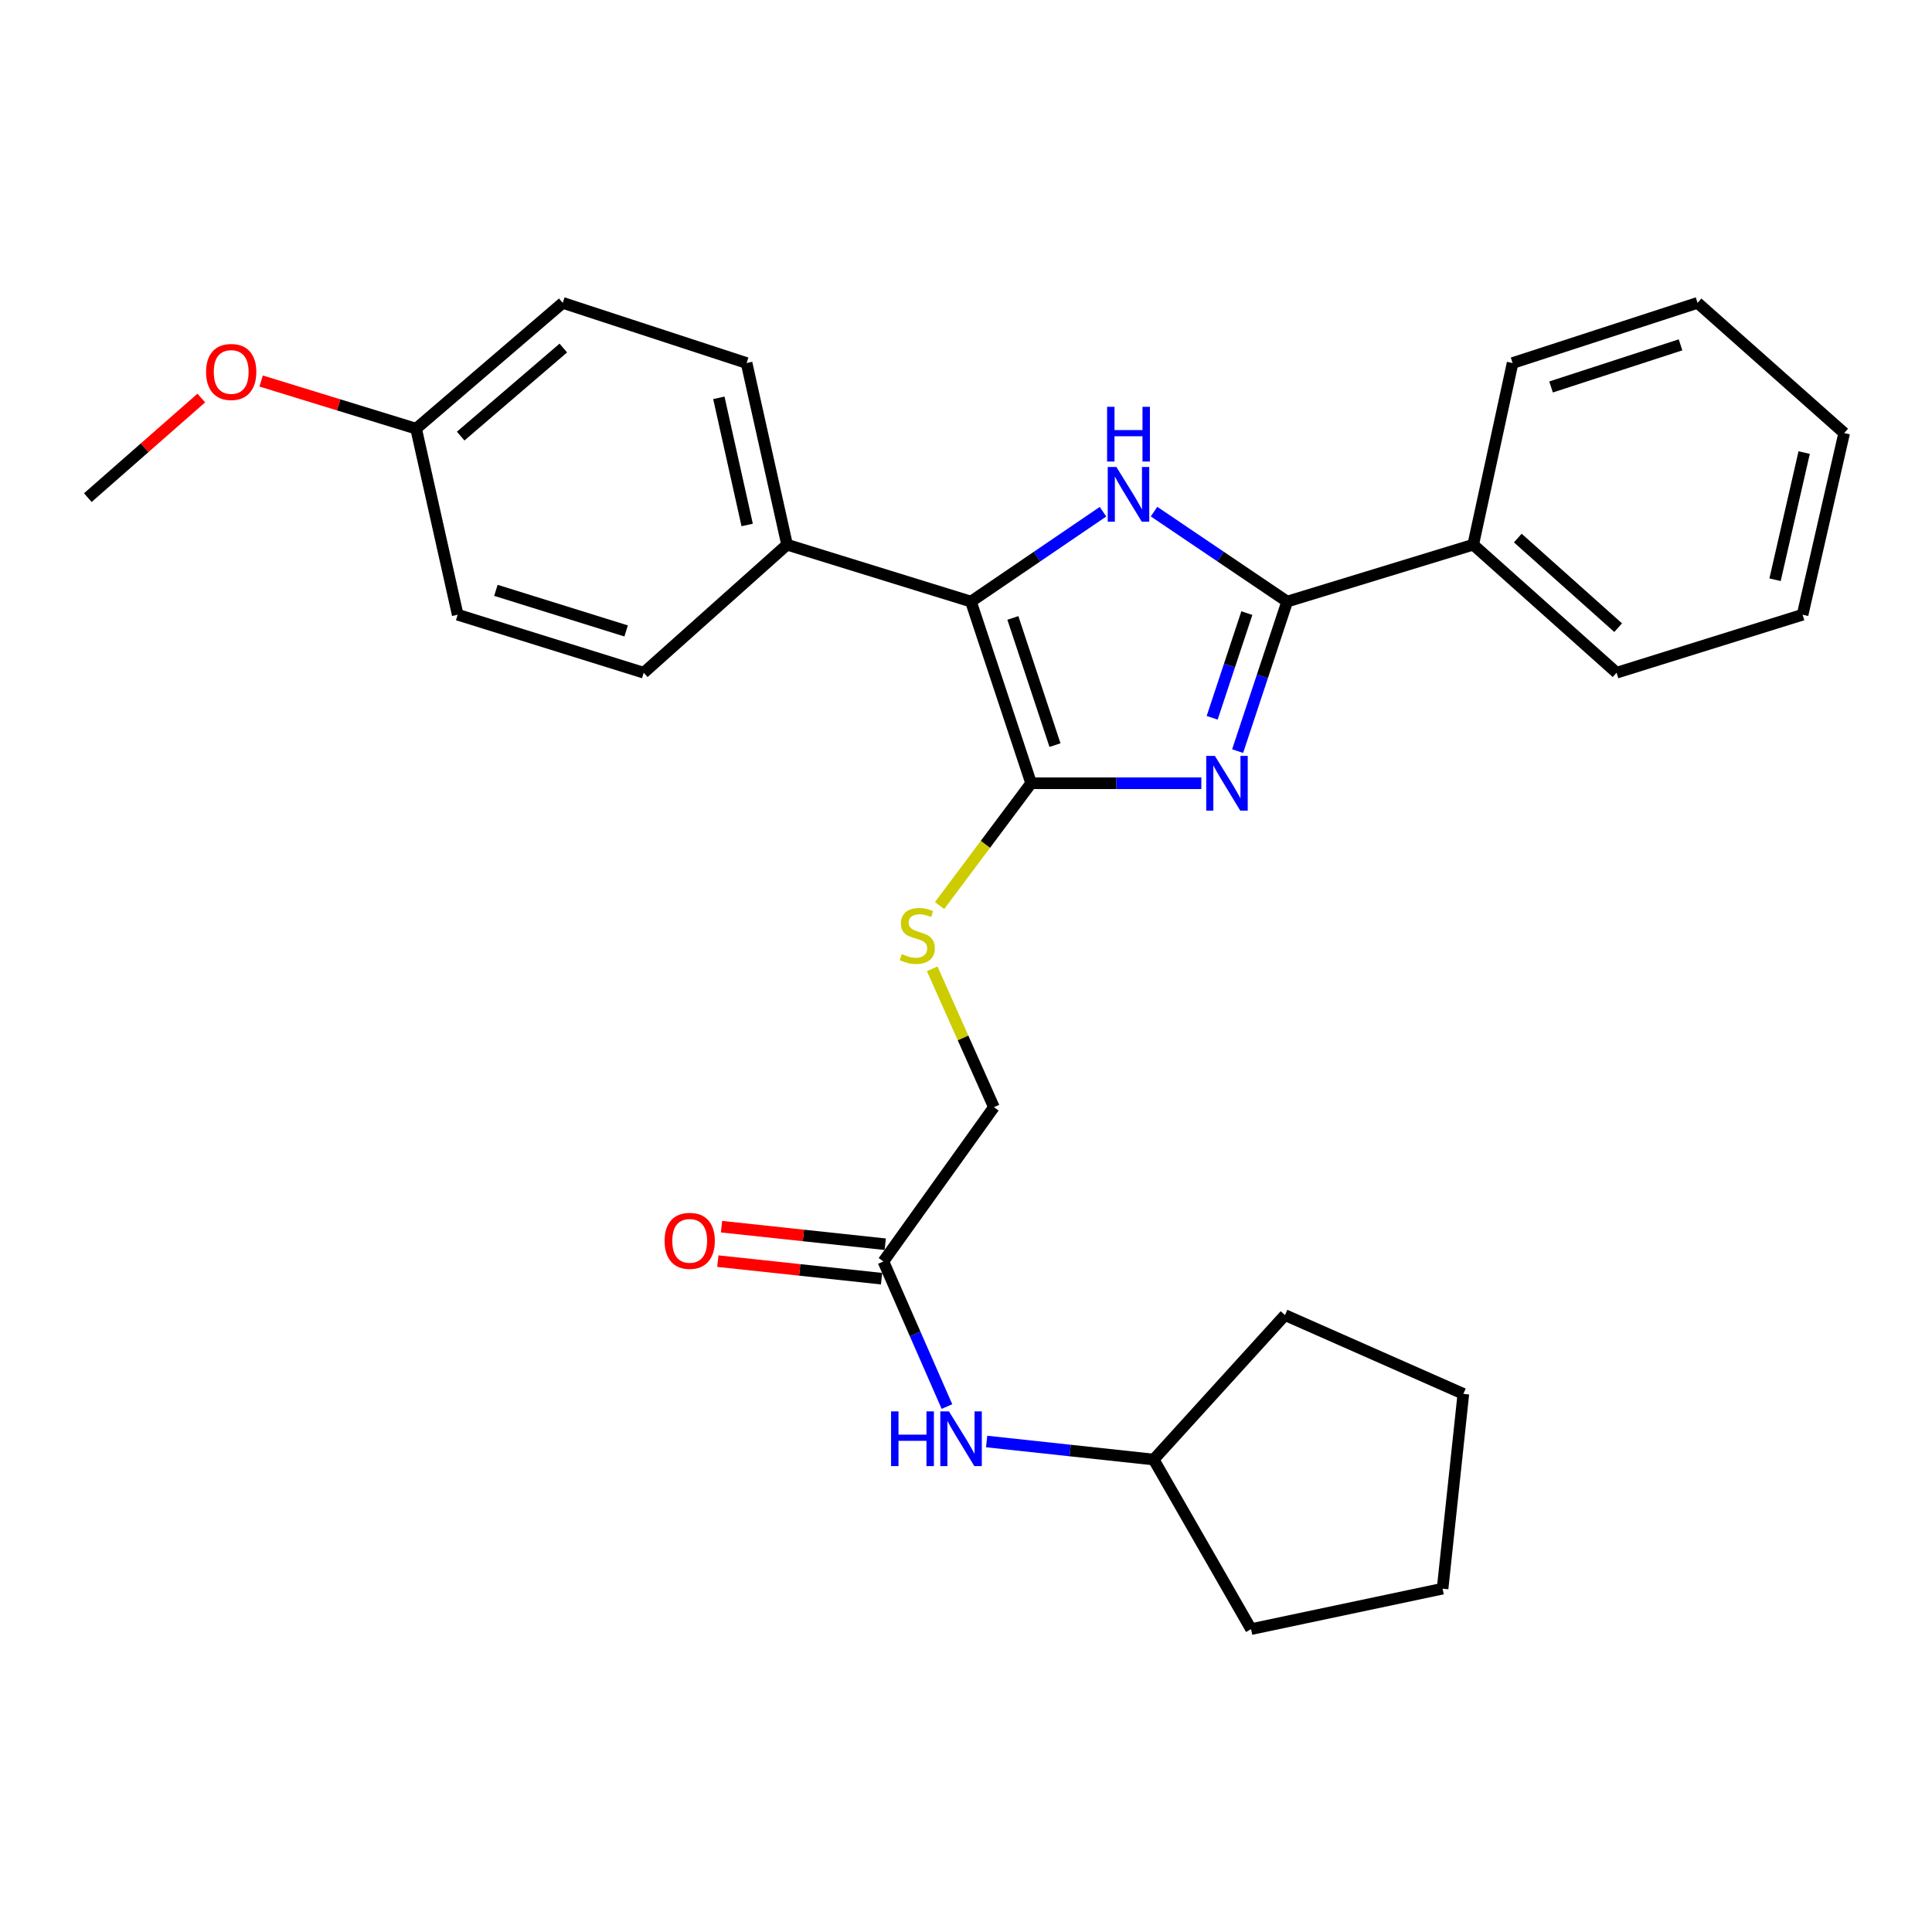 <?xml version='1.0' encoding='iso-8859-1'?>
<svg version='1.1' baseProfile='full'
              xmlns='http://www.w3.org/2000/svg'
                      xmlns:rdkit='http://www.rdkit.org/xml'
                      xmlns:xlink='http://www.w3.org/1999/xlink'
                  xml:space='preserve'
width='1000px' height='1000px' viewBox='0 0 1000 1000'>
<!-- END OF HEADER -->
<rect style='opacity:1.0;fill:#FFFFFF;stroke:none' width='1000' height='1000' x='0' y='0'> </rect>
<path class='bond-0' d='M 621.808,405.408 L 577.757,405.408' style='fill:none;fill-rule:evenodd;stroke:#0000FF;stroke-width:6px;stroke-linecap:butt;stroke-linejoin:miter;stroke-opacity:1' />
<path class='bond-0' d='M 577.757,405.408 L 533.706,405.408' style='fill:none;fill-rule:evenodd;stroke:#000000;stroke-width:6px;stroke-linecap:butt;stroke-linejoin:miter;stroke-opacity:1' />
<path class='bond-2' d='M 640.594,388.772 L 653.416,350.073' style='fill:none;fill-rule:evenodd;stroke:#0000FF;stroke-width:6px;stroke-linecap:butt;stroke-linejoin:miter;stroke-opacity:1' />
<path class='bond-2' d='M 653.416,350.073 L 666.238,311.375' style='fill:none;fill-rule:evenodd;stroke:#000000;stroke-width:6px;stroke-linecap:butt;stroke-linejoin:miter;stroke-opacity:1' />
<path class='bond-2' d='M 627.417,371.522 L 636.392,344.433' style='fill:none;fill-rule:evenodd;stroke:#0000FF;stroke-width:6px;stroke-linecap:butt;stroke-linejoin:miter;stroke-opacity:1' />
<path class='bond-2' d='M 636.392,344.433 L 645.367,317.344' style='fill:none;fill-rule:evenodd;stroke:#000000;stroke-width:6px;stroke-linecap:butt;stroke-linejoin:miter;stroke-opacity:1' />
<path class='bond-3' d='M 533.706,405.408 L 502.561,311.375' style='fill:none;fill-rule:evenodd;stroke:#000000;stroke-width:6px;stroke-linecap:butt;stroke-linejoin:miter;stroke-opacity:1' />
<path class='bond-3' d='M 546.058,385.665 L 524.257,319.841' style='fill:none;fill-rule:evenodd;stroke:#000000;stroke-width:6px;stroke-linecap:butt;stroke-linejoin:miter;stroke-opacity:1' />
<path class='bond-4' d='M 533.706,405.408 L 510.013,437.061' style='fill:none;fill-rule:evenodd;stroke:#000000;stroke-width:6px;stroke-linecap:butt;stroke-linejoin:miter;stroke-opacity:1' />
<path class='bond-4' d='M 510.013,437.061 L 486.321,468.714' style='fill:none;fill-rule:evenodd;stroke:#CCCC00;stroke-width:6px;stroke-linecap:butt;stroke-linejoin:miter;stroke-opacity:1' />
<path class='bond-1' d='M 597.328,264.811 L 631.783,288.093' style='fill:none;fill-rule:evenodd;stroke:#0000FF;stroke-width:6px;stroke-linecap:butt;stroke-linejoin:miter;stroke-opacity:1' />
<path class='bond-1' d='M 631.783,288.093 L 666.238,311.375' style='fill:none;fill-rule:evenodd;stroke:#000000;stroke-width:6px;stroke-linecap:butt;stroke-linejoin:miter;stroke-opacity:1' />
<path class='bond-28' d='M 570.904,264.866 L 536.732,288.121' style='fill:none;fill-rule:evenodd;stroke:#0000FF;stroke-width:6px;stroke-linecap:butt;stroke-linejoin:miter;stroke-opacity:1' />
<path class='bond-28' d='M 536.732,288.121 L 502.561,311.375' style='fill:none;fill-rule:evenodd;stroke:#000000;stroke-width:6px;stroke-linecap:butt;stroke-linejoin:miter;stroke-opacity:1' />
<path class='bond-7' d='M 666.238,311.375 L 762.533,281.933' style='fill:none;fill-rule:evenodd;stroke:#000000;stroke-width:6px;stroke-linecap:butt;stroke-linejoin:miter;stroke-opacity:1' />
<path class='bond-5' d='M 502.561,311.375 L 407.381,281.933' style='fill:none;fill-rule:evenodd;stroke:#000000;stroke-width:6px;stroke-linecap:butt;stroke-linejoin:miter;stroke-opacity:1' />
<path class='bond-10' d='M 482.504,501.443 L 498.476,537.257' style='fill:none;fill-rule:evenodd;stroke:#CCCC00;stroke-width:6px;stroke-linecap:butt;stroke-linejoin:miter;stroke-opacity:1' />
<path class='bond-10' d='M 498.476,537.257 L 514.447,573.071' style='fill:none;fill-rule:evenodd;stroke:#000000;stroke-width:6px;stroke-linecap:butt;stroke-linejoin:miter;stroke-opacity:1' />
<path class='bond-11' d='M 407.381,281.933 L 386.438,187.91' style='fill:none;fill-rule:evenodd;stroke:#000000;stroke-width:6px;stroke-linecap:butt;stroke-linejoin:miter;stroke-opacity:1' />
<path class='bond-11' d='M 386.735,271.729 L 372.075,205.912' style='fill:none;fill-rule:evenodd;stroke:#000000;stroke-width:6px;stroke-linecap:butt;stroke-linejoin:miter;stroke-opacity:1' />
<path class='bond-12' d='M 407.381,281.933 L 333.195,348.199' style='fill:none;fill-rule:evenodd;stroke:#000000;stroke-width:6px;stroke-linecap:butt;stroke-linejoin:miter;stroke-opacity:1' />
<path class='bond-6' d='M 457.248,652.927 L 514.447,573.071' style='fill:none;fill-rule:evenodd;stroke:#000000;stroke-width:6px;stroke-linecap:butt;stroke-linejoin:miter;stroke-opacity:1' />
<path class='bond-8' d='M 457.248,652.927 L 473.694,690.475' style='fill:none;fill-rule:evenodd;stroke:#000000;stroke-width:6px;stroke-linecap:butt;stroke-linejoin:miter;stroke-opacity:1' />
<path class='bond-8' d='M 473.694,690.475 L 490.14,728.024' style='fill:none;fill-rule:evenodd;stroke:#0000FF;stroke-width:6px;stroke-linecap:butt;stroke-linejoin:miter;stroke-opacity:1' />
<path class='bond-9' d='M 458.203,644.011 L 415.834,639.468' style='fill:none;fill-rule:evenodd;stroke:#000000;stroke-width:6px;stroke-linecap:butt;stroke-linejoin:miter;stroke-opacity:1' />
<path class='bond-9' d='M 415.834,639.468 L 373.464,634.925' style='fill:none;fill-rule:evenodd;stroke:#FF0000;stroke-width:6px;stroke-linecap:butt;stroke-linejoin:miter;stroke-opacity:1' />
<path class='bond-9' d='M 456.292,661.842 L 413.922,657.299' style='fill:none;fill-rule:evenodd;stroke:#000000;stroke-width:6px;stroke-linecap:butt;stroke-linejoin:miter;stroke-opacity:1' />
<path class='bond-9' d='M 413.922,657.299 L 371.552,652.756' style='fill:none;fill-rule:evenodd;stroke:#FF0000;stroke-width:6px;stroke-linecap:butt;stroke-linejoin:miter;stroke-opacity:1' />
<path class='bond-18' d='M 762.533,281.933 L 836.739,348.199' style='fill:none;fill-rule:evenodd;stroke:#000000;stroke-width:6px;stroke-linecap:butt;stroke-linejoin:miter;stroke-opacity:1' />
<path class='bond-18' d='M 785.609,278.497 L 837.554,324.883' style='fill:none;fill-rule:evenodd;stroke:#000000;stroke-width:6px;stroke-linecap:butt;stroke-linejoin:miter;stroke-opacity:1' />
<path class='bond-19' d='M 762.533,281.933 L 782.918,187.91' style='fill:none;fill-rule:evenodd;stroke:#000000;stroke-width:6px;stroke-linecap:butt;stroke-linejoin:miter;stroke-opacity:1' />
<path class='bond-16' d='M 510.687,746.12 L 553.914,750.789' style='fill:none;fill-rule:evenodd;stroke:#0000FF;stroke-width:6px;stroke-linecap:butt;stroke-linejoin:miter;stroke-opacity:1' />
<path class='bond-16' d='M 553.914,750.789 L 597.142,755.459' style='fill:none;fill-rule:evenodd;stroke:#000000;stroke-width:6px;stroke-linecap:butt;stroke-linejoin:miter;stroke-opacity:1' />
<path class='bond-14' d='M 386.438,187.91 L 291.279,156.764' style='fill:none;fill-rule:evenodd;stroke:#000000;stroke-width:6px;stroke-linecap:butt;stroke-linejoin:miter;stroke-opacity:1' />
<path class='bond-15' d='M 333.195,348.199 L 236.899,318.18' style='fill:none;fill-rule:evenodd;stroke:#000000;stroke-width:6px;stroke-linecap:butt;stroke-linejoin:miter;stroke-opacity:1' />
<path class='bond-15' d='M 324.088,326.575 L 256.681,305.561' style='fill:none;fill-rule:evenodd;stroke:#000000;stroke-width:6px;stroke-linecap:butt;stroke-linejoin:miter;stroke-opacity:1' />
<path class='bond-13' d='M 215.379,221.885 L 236.899,318.18' style='fill:none;fill-rule:evenodd;stroke:#000000;stroke-width:6px;stroke-linecap:butt;stroke-linejoin:miter;stroke-opacity:1' />
<path class='bond-17' d='M 215.379,221.885 L 175.272,209.548' style='fill:none;fill-rule:evenodd;stroke:#000000;stroke-width:6px;stroke-linecap:butt;stroke-linejoin:miter;stroke-opacity:1' />
<path class='bond-17' d='M 175.272,209.548 L 135.165,197.212' style='fill:none;fill-rule:evenodd;stroke:#FF0000;stroke-width:6px;stroke-linecap:butt;stroke-linejoin:miter;stroke-opacity:1' />
<path class='bond-30' d='M 215.379,221.885 L 291.279,156.764' style='fill:none;fill-rule:evenodd;stroke:#000000;stroke-width:6px;stroke-linecap:butt;stroke-linejoin:miter;stroke-opacity:1' />
<path class='bond-30' d='M 238.441,225.727 L 291.572,180.143' style='fill:none;fill-rule:evenodd;stroke:#000000;stroke-width:6px;stroke-linecap:butt;stroke-linejoin:miter;stroke-opacity:1' />
<path class='bond-21' d='M 597.142,755.459 L 647.546,843.236' style='fill:none;fill-rule:evenodd;stroke:#000000;stroke-width:6px;stroke-linecap:butt;stroke-linejoin:miter;stroke-opacity:1' />
<path class='bond-22' d='M 597.142,755.459 L 665.112,680.684' style='fill:none;fill-rule:evenodd;stroke:#000000;stroke-width:6px;stroke-linecap:butt;stroke-linejoin:miter;stroke-opacity:1' />
<path class='bond-20' d='M 104.193,206.019 L 74.824,231.796' style='fill:none;fill-rule:evenodd;stroke:#FF0000;stroke-width:6px;stroke-linecap:butt;stroke-linejoin:miter;stroke-opacity:1' />
<path class='bond-20' d='M 74.824,231.796 L 45.455,257.573' style='fill:none;fill-rule:evenodd;stroke:#000000;stroke-width:6px;stroke-linecap:butt;stroke-linejoin:miter;stroke-opacity:1' />
<path class='bond-23' d='M 836.739,348.199 L 933.015,318.18' style='fill:none;fill-rule:evenodd;stroke:#000000;stroke-width:6px;stroke-linecap:butt;stroke-linejoin:miter;stroke-opacity:1' />
<path class='bond-24' d='M 782.918,187.91 L 878.655,156.764' style='fill:none;fill-rule:evenodd;stroke:#000000;stroke-width:6px;stroke-linecap:butt;stroke-linejoin:miter;stroke-opacity:1' />
<path class='bond-24' d='M 802.826,200.292 L 869.843,178.49' style='fill:none;fill-rule:evenodd;stroke:#000000;stroke-width:6px;stroke-linecap:butt;stroke-linejoin:miter;stroke-opacity:1' />
<path class='bond-26' d='M 647.546,843.236 L 746.681,822.293' style='fill:none;fill-rule:evenodd;stroke:#000000;stroke-width:6px;stroke-linecap:butt;stroke-linejoin:miter;stroke-opacity:1' />
<path class='bond-25' d='M 665.112,680.684 L 757.432,721.464' style='fill:none;fill-rule:evenodd;stroke:#000000;stroke-width:6px;stroke-linecap:butt;stroke-linejoin:miter;stroke-opacity:1' />
<path class='bond-29' d='M 933.015,318.18 L 954.545,224.156' style='fill:none;fill-rule:evenodd;stroke:#000000;stroke-width:6px;stroke-linecap:butt;stroke-linejoin:miter;stroke-opacity:1' />
<path class='bond-29' d='M 918.763,300.073 L 933.834,234.257' style='fill:none;fill-rule:evenodd;stroke:#000000;stroke-width:6px;stroke-linecap:butt;stroke-linejoin:miter;stroke-opacity:1' />
<path class='bond-27' d='M 878.655,156.764 L 954.545,224.156' style='fill:none;fill-rule:evenodd;stroke:#000000;stroke-width:6px;stroke-linecap:butt;stroke-linejoin:miter;stroke-opacity:1' />
<path class='bond-31' d='M 757.432,721.464 L 746.681,822.293' style='fill:none;fill-rule:evenodd;stroke:#000000;stroke-width:6px;stroke-linecap:butt;stroke-linejoin:miter;stroke-opacity:1' />
<path  class='atom-0' d='M 628.822 391.248
L 638.102 406.248
Q 639.022 407.728, 640.502 410.408
Q 641.982 413.088, 642.062 413.248
L 642.062 391.248
L 645.822 391.248
L 645.822 419.568
L 641.942 419.568
L 631.982 403.168
Q 630.822 401.248, 629.582 399.048
Q 628.382 396.848, 628.022 396.168
L 628.022 419.568
L 624.342 419.568
L 624.342 391.248
L 628.822 391.248
' fill='#0000FF'/>
<path  class='atom-2' d='M 577.85 241.719
L 587.13 256.719
Q 588.05 258.199, 589.53 260.879
Q 591.01 263.559, 591.09 263.719
L 591.09 241.719
L 594.85 241.719
L 594.85 270.039
L 590.97 270.039
L 581.01 253.639
Q 579.85 251.719, 578.61 249.519
Q 577.41 247.319, 577.05 246.639
L 577.05 270.039
L 573.37 270.039
L 573.37 241.719
L 577.85 241.719
' fill='#0000FF'/>
<path  class='atom-2' d='M 573.03 210.567
L 576.87 210.567
L 576.87 222.607
L 591.35 222.607
L 591.35 210.567
L 595.19 210.567
L 595.19 238.887
L 591.35 238.887
L 591.35 225.807
L 576.87 225.807
L 576.87 238.887
L 573.03 238.887
L 573.03 210.567
' fill='#0000FF'/>
<path  class='atom-5' d='M 466.783 493.848
Q 467.103 493.968, 468.423 494.528
Q 469.743 495.088, 471.183 495.448
Q 472.663 495.768, 474.103 495.768
Q 476.783 495.768, 478.343 494.488
Q 479.903 493.168, 479.903 490.888
Q 479.903 489.328, 479.103 488.368
Q 478.343 487.408, 477.143 486.888
Q 475.943 486.368, 473.943 485.768
Q 471.423 485.008, 469.903 484.288
Q 468.423 483.568, 467.343 482.048
Q 466.303 480.528, 466.303 477.968
Q 466.303 474.408, 468.703 472.208
Q 471.143 470.008, 475.943 470.008
Q 479.223 470.008, 482.943 471.568
L 482.023 474.648
Q 478.623 473.248, 476.063 473.248
Q 473.303 473.248, 471.783 474.408
Q 470.263 475.528, 470.303 477.488
Q 470.303 479.008, 471.063 479.928
Q 471.863 480.848, 472.983 481.368
Q 474.143 481.888, 476.063 482.488
Q 478.623 483.288, 480.143 484.088
Q 481.663 484.888, 482.743 486.528
Q 483.863 488.128, 483.863 490.888
Q 483.863 494.808, 481.223 496.928
Q 478.623 499.008, 474.263 499.008
Q 471.743 499.008, 469.823 498.448
Q 467.943 497.928, 465.703 497.008
L 466.783 493.848
' fill='#CCCC00'/>
<path  class='atom-9' d='M 461.219 730.529
L 465.059 730.529
L 465.059 742.569
L 479.539 742.569
L 479.539 730.529
L 483.379 730.529
L 483.379 758.849
L 479.539 758.849
L 479.539 745.769
L 465.059 745.769
L 465.059 758.849
L 461.219 758.849
L 461.219 730.529
' fill='#0000FF'/>
<path  class='atom-9' d='M 491.179 730.529
L 500.459 745.529
Q 501.379 747.009, 502.859 749.689
Q 504.339 752.369, 504.419 752.529
L 504.419 730.529
L 508.179 730.529
L 508.179 758.849
L 504.299 758.849
L 494.339 742.449
Q 493.179 740.529, 491.939 738.329
Q 490.739 736.129, 490.379 735.449
L 490.379 758.849
L 486.699 758.849
L 486.699 730.529
L 491.179 730.529
' fill='#0000FF'/>
<path  class='atom-10' d='M 343.987 642.256
Q 343.987 635.456, 347.347 631.656
Q 350.707 627.856, 356.987 627.856
Q 363.267 627.856, 366.627 631.656
Q 369.987 635.456, 369.987 642.256
Q 369.987 649.136, 366.587 653.056
Q 363.187 656.936, 356.987 656.936
Q 350.747 656.936, 347.347 653.056
Q 343.987 649.176, 343.987 642.256
M 356.987 653.736
Q 361.307 653.736, 363.627 650.856
Q 365.987 647.936, 365.987 642.256
Q 365.987 636.696, 363.627 633.896
Q 361.307 631.056, 356.987 631.056
Q 352.667 631.056, 350.307 633.856
Q 347.987 636.656, 347.987 642.256
Q 347.987 647.976, 350.307 650.856
Q 352.667 653.736, 356.987 653.736
' fill='#FF0000'/>
<path  class='atom-18' d='M 106.661 192.523
Q 106.661 185.723, 110.021 181.923
Q 113.381 178.123, 119.661 178.123
Q 125.941 178.123, 129.301 181.923
Q 132.661 185.723, 132.661 192.523
Q 132.661 199.403, 129.261 203.323
Q 125.861 207.203, 119.661 207.203
Q 113.421 207.203, 110.021 203.323
Q 106.661 199.443, 106.661 192.523
M 119.661 204.003
Q 123.981 204.003, 126.301 201.123
Q 128.661 198.203, 128.661 192.523
Q 128.661 186.963, 126.301 184.163
Q 123.981 181.323, 119.661 181.323
Q 115.341 181.323, 112.981 184.123
Q 110.661 186.923, 110.661 192.523
Q 110.661 198.243, 112.981 201.123
Q 115.341 204.003, 119.661 204.003
' fill='#FF0000'/>
</svg>
